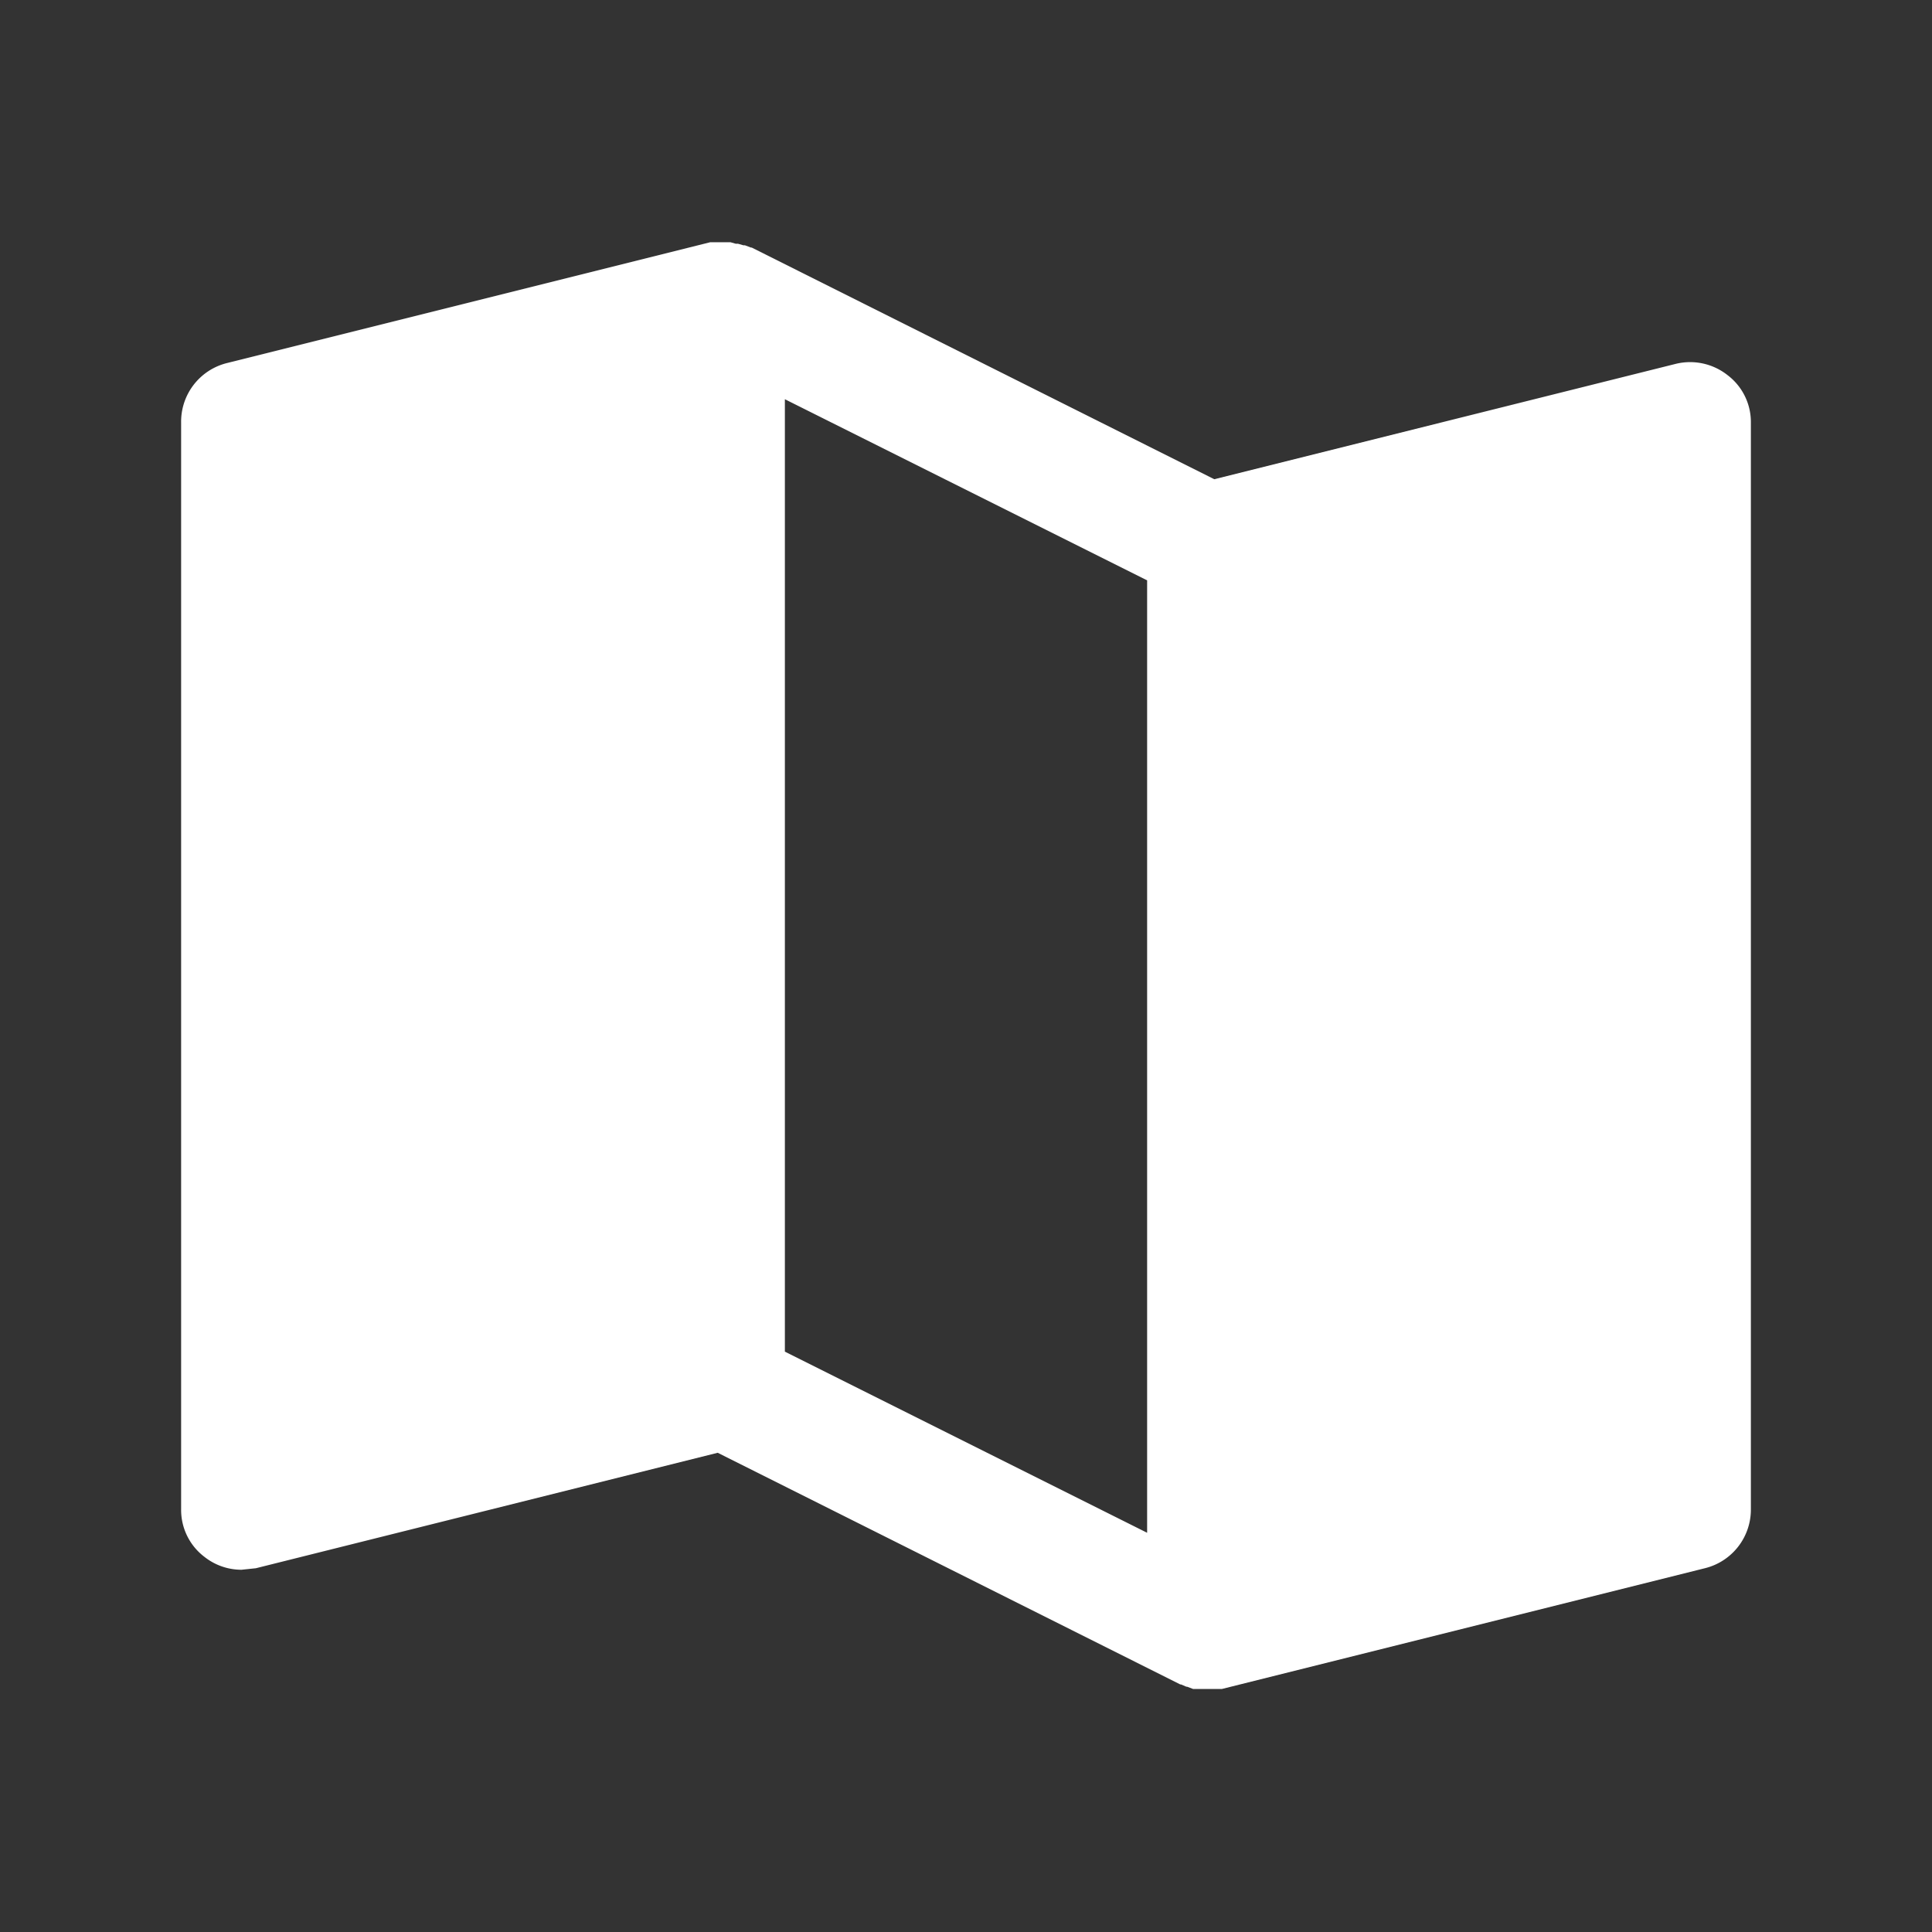 <svg viewBox="0 0 256 256" xmlns="http://www.w3.org/2000/svg"><rect x="0" y="0" width="256" height="256" fill="#333333" stroke="none"/><rect fill="none" height="256" width="256"></rect><path d="M228.9,49.7a8,8,0,0,0-6.8-1.5L160.9,63.5,99.6,32.8h-.1l-.8-.3h-.2l-.7-.2h-.3l-.7-.2H94.1l-64,16A8,8,0,0,0,24,56V200a7.8,7.8,0,0,0,3.1,6.3A7.9,7.9,0,0,0,32,208l1.9-.2,61.2-15.3,61.3,30.7h.1l.7.3h.1l.8.3h3.8l64-16A8,8,0,0,0,232,200V56A7.8,7.8,0,0,0,228.9,49.7ZM152,203.1l-48-24V52.9l48,24Z" fill="#ffffff" opacity="1" original-fill="#000000"></path></svg>